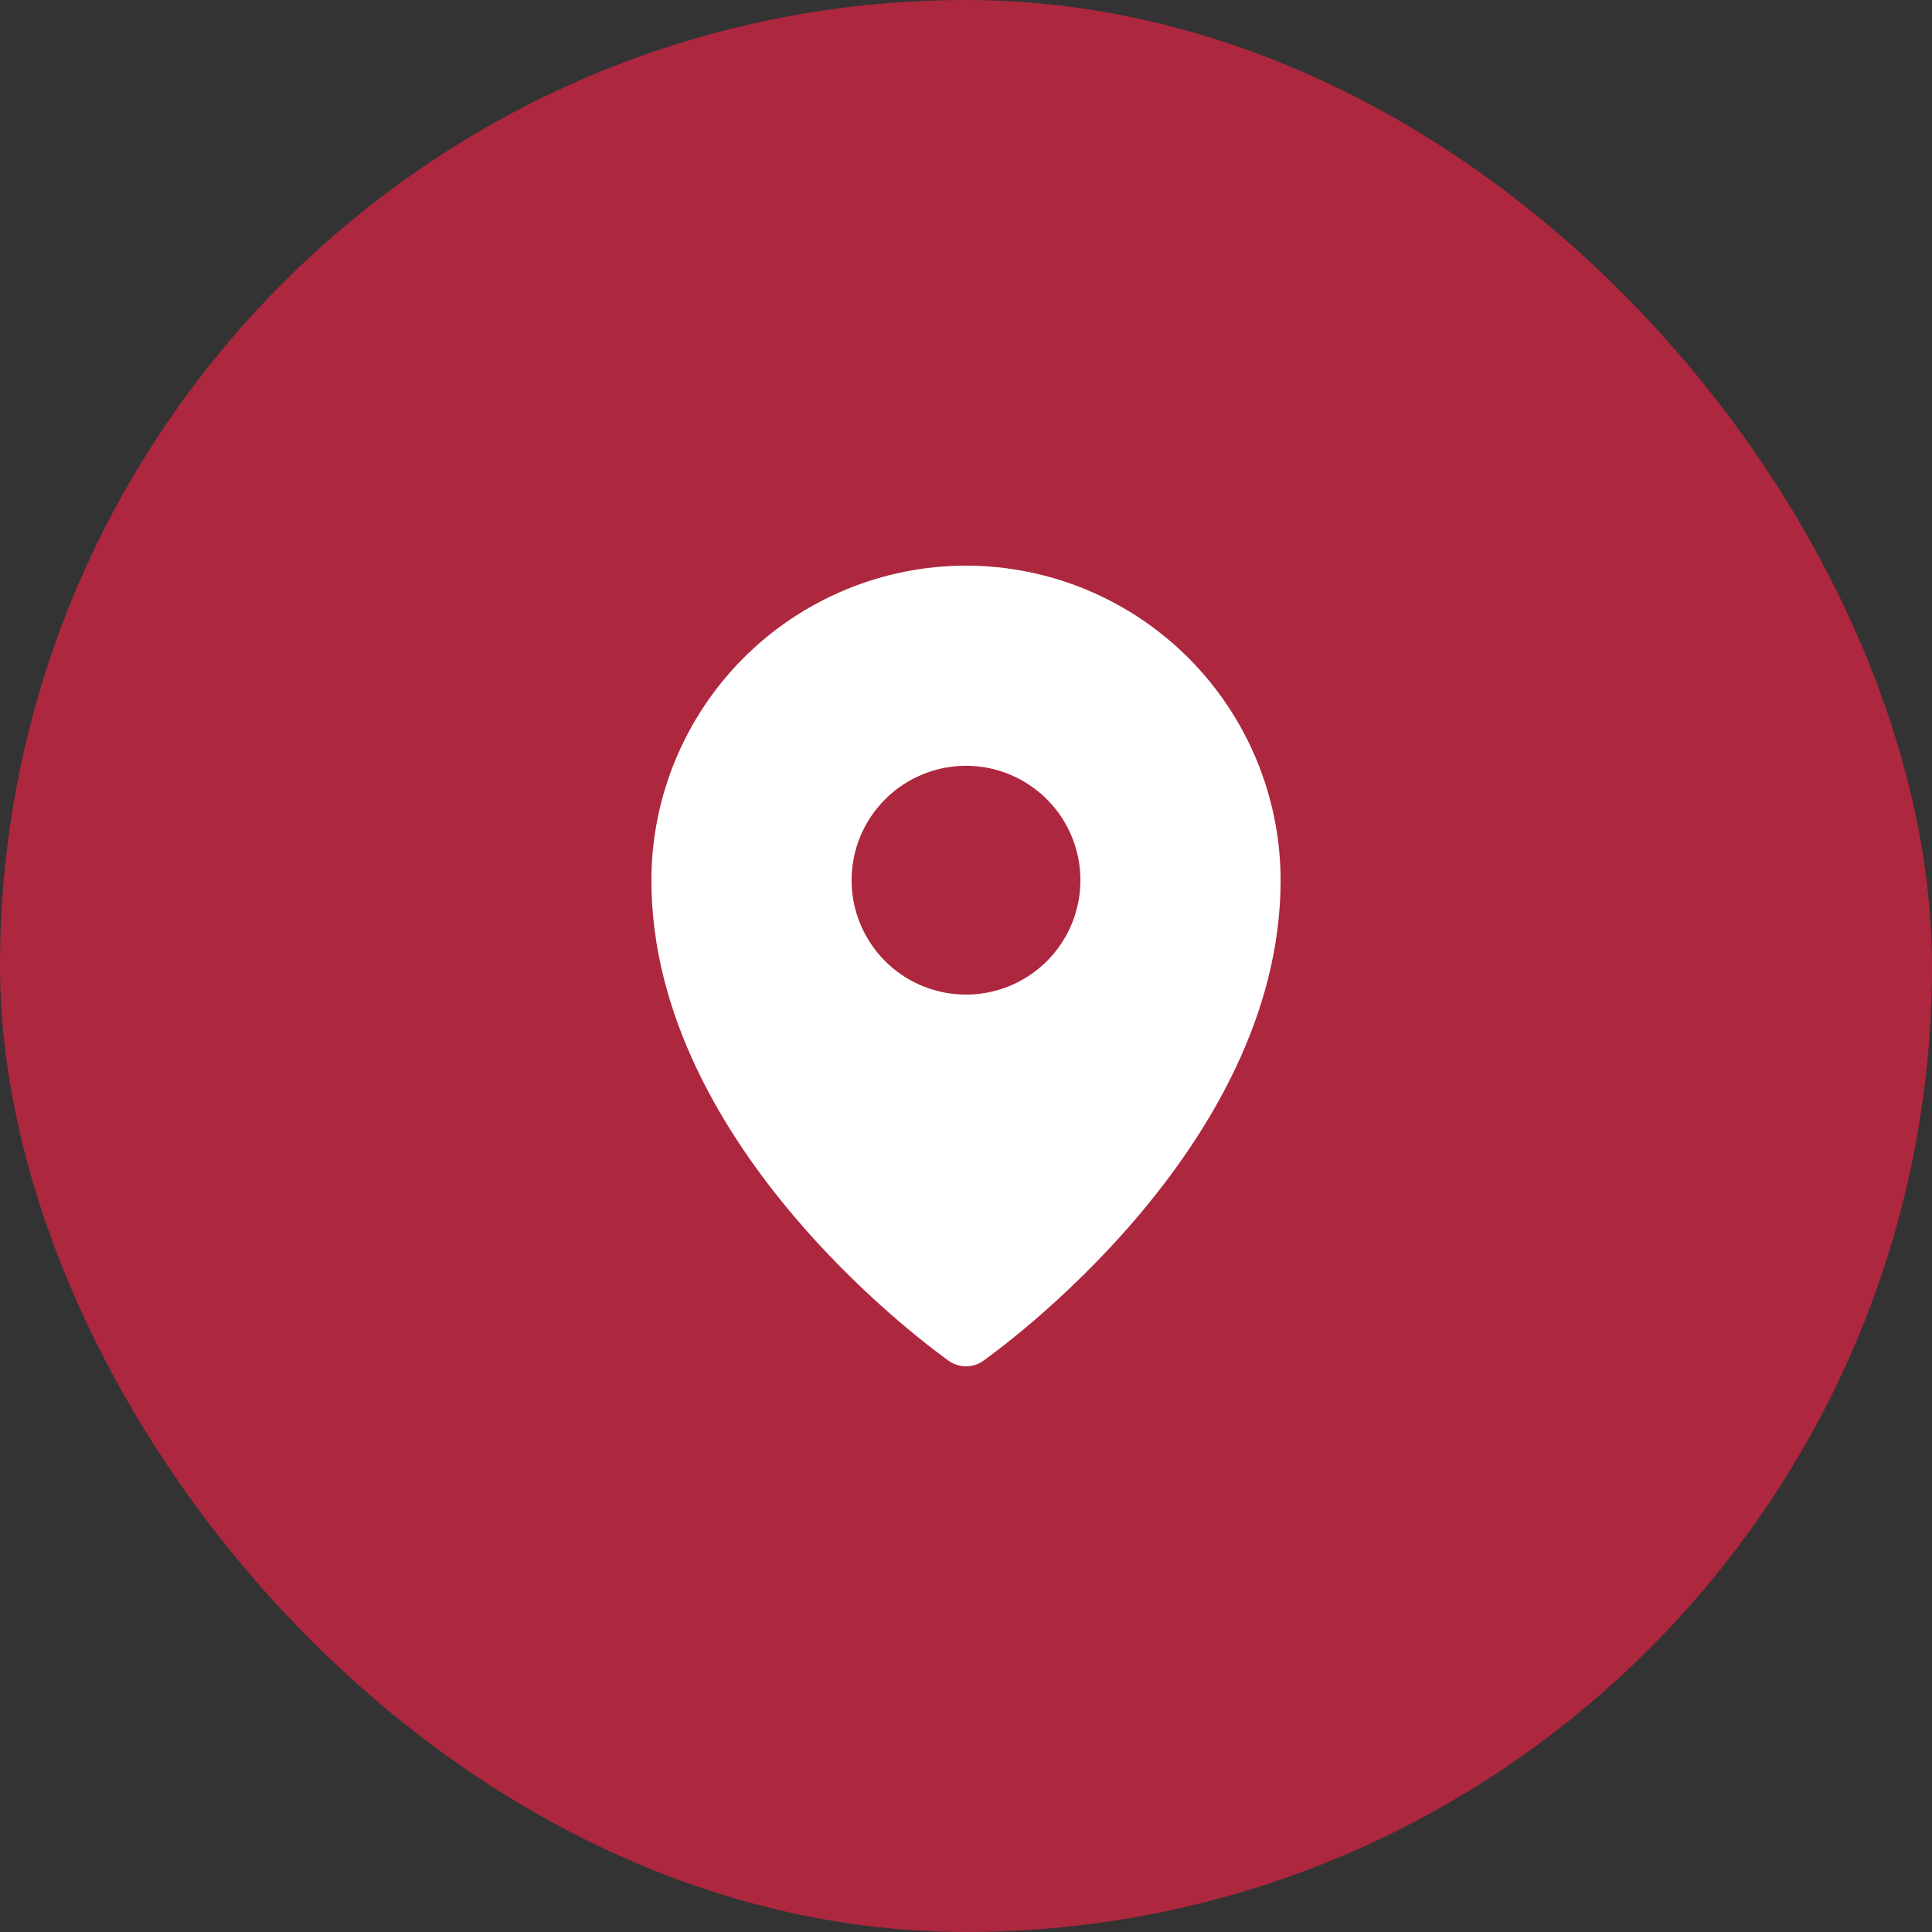 <?xml version="1.0" encoding="UTF-8"?>
<svg xmlns="http://www.w3.org/2000/svg" width="38" height="38" viewBox="0 0 38 38" fill="none">
  <rect x="0" y="0" width="38" height="38" fill="#333333" stroke="none"/>
  <rect width="38" height="38" rx="19" fill="#AD273F"></rect>
  <path d="M19 11.125C17.36 11.127 15.787 11.779 14.627 12.939C13.467 14.099 12.814 15.672 12.812 17.312C12.812 22.607 18.438 26.608 18.677 26.777C18.772 26.84 18.885 26.874 19 26.874C19.115 26.874 19.228 26.84 19.323 26.777C19.562 26.608 25.188 22.607 25.188 17.312C25.186 15.672 24.533 14.099 23.373 12.939C22.213 11.779 20.64 11.127 19 11.125ZM19 15.062C19.445 15.062 19.88 15.194 20.25 15.442C20.62 15.689 20.908 16.04 21.079 16.451C21.249 16.863 21.294 17.315 21.207 17.752C21.12 18.188 20.906 18.589 20.591 18.904C20.276 19.218 19.875 19.433 19.439 19.519C19.003 19.606 18.55 19.561 18.139 19.391C17.728 19.221 17.376 18.933 17.129 18.562C16.882 18.192 16.75 17.758 16.75 17.312C16.75 16.716 16.987 16.143 17.409 15.722C17.831 15.3 18.403 15.062 19 15.062Z" fill="white"></path>
</svg>
